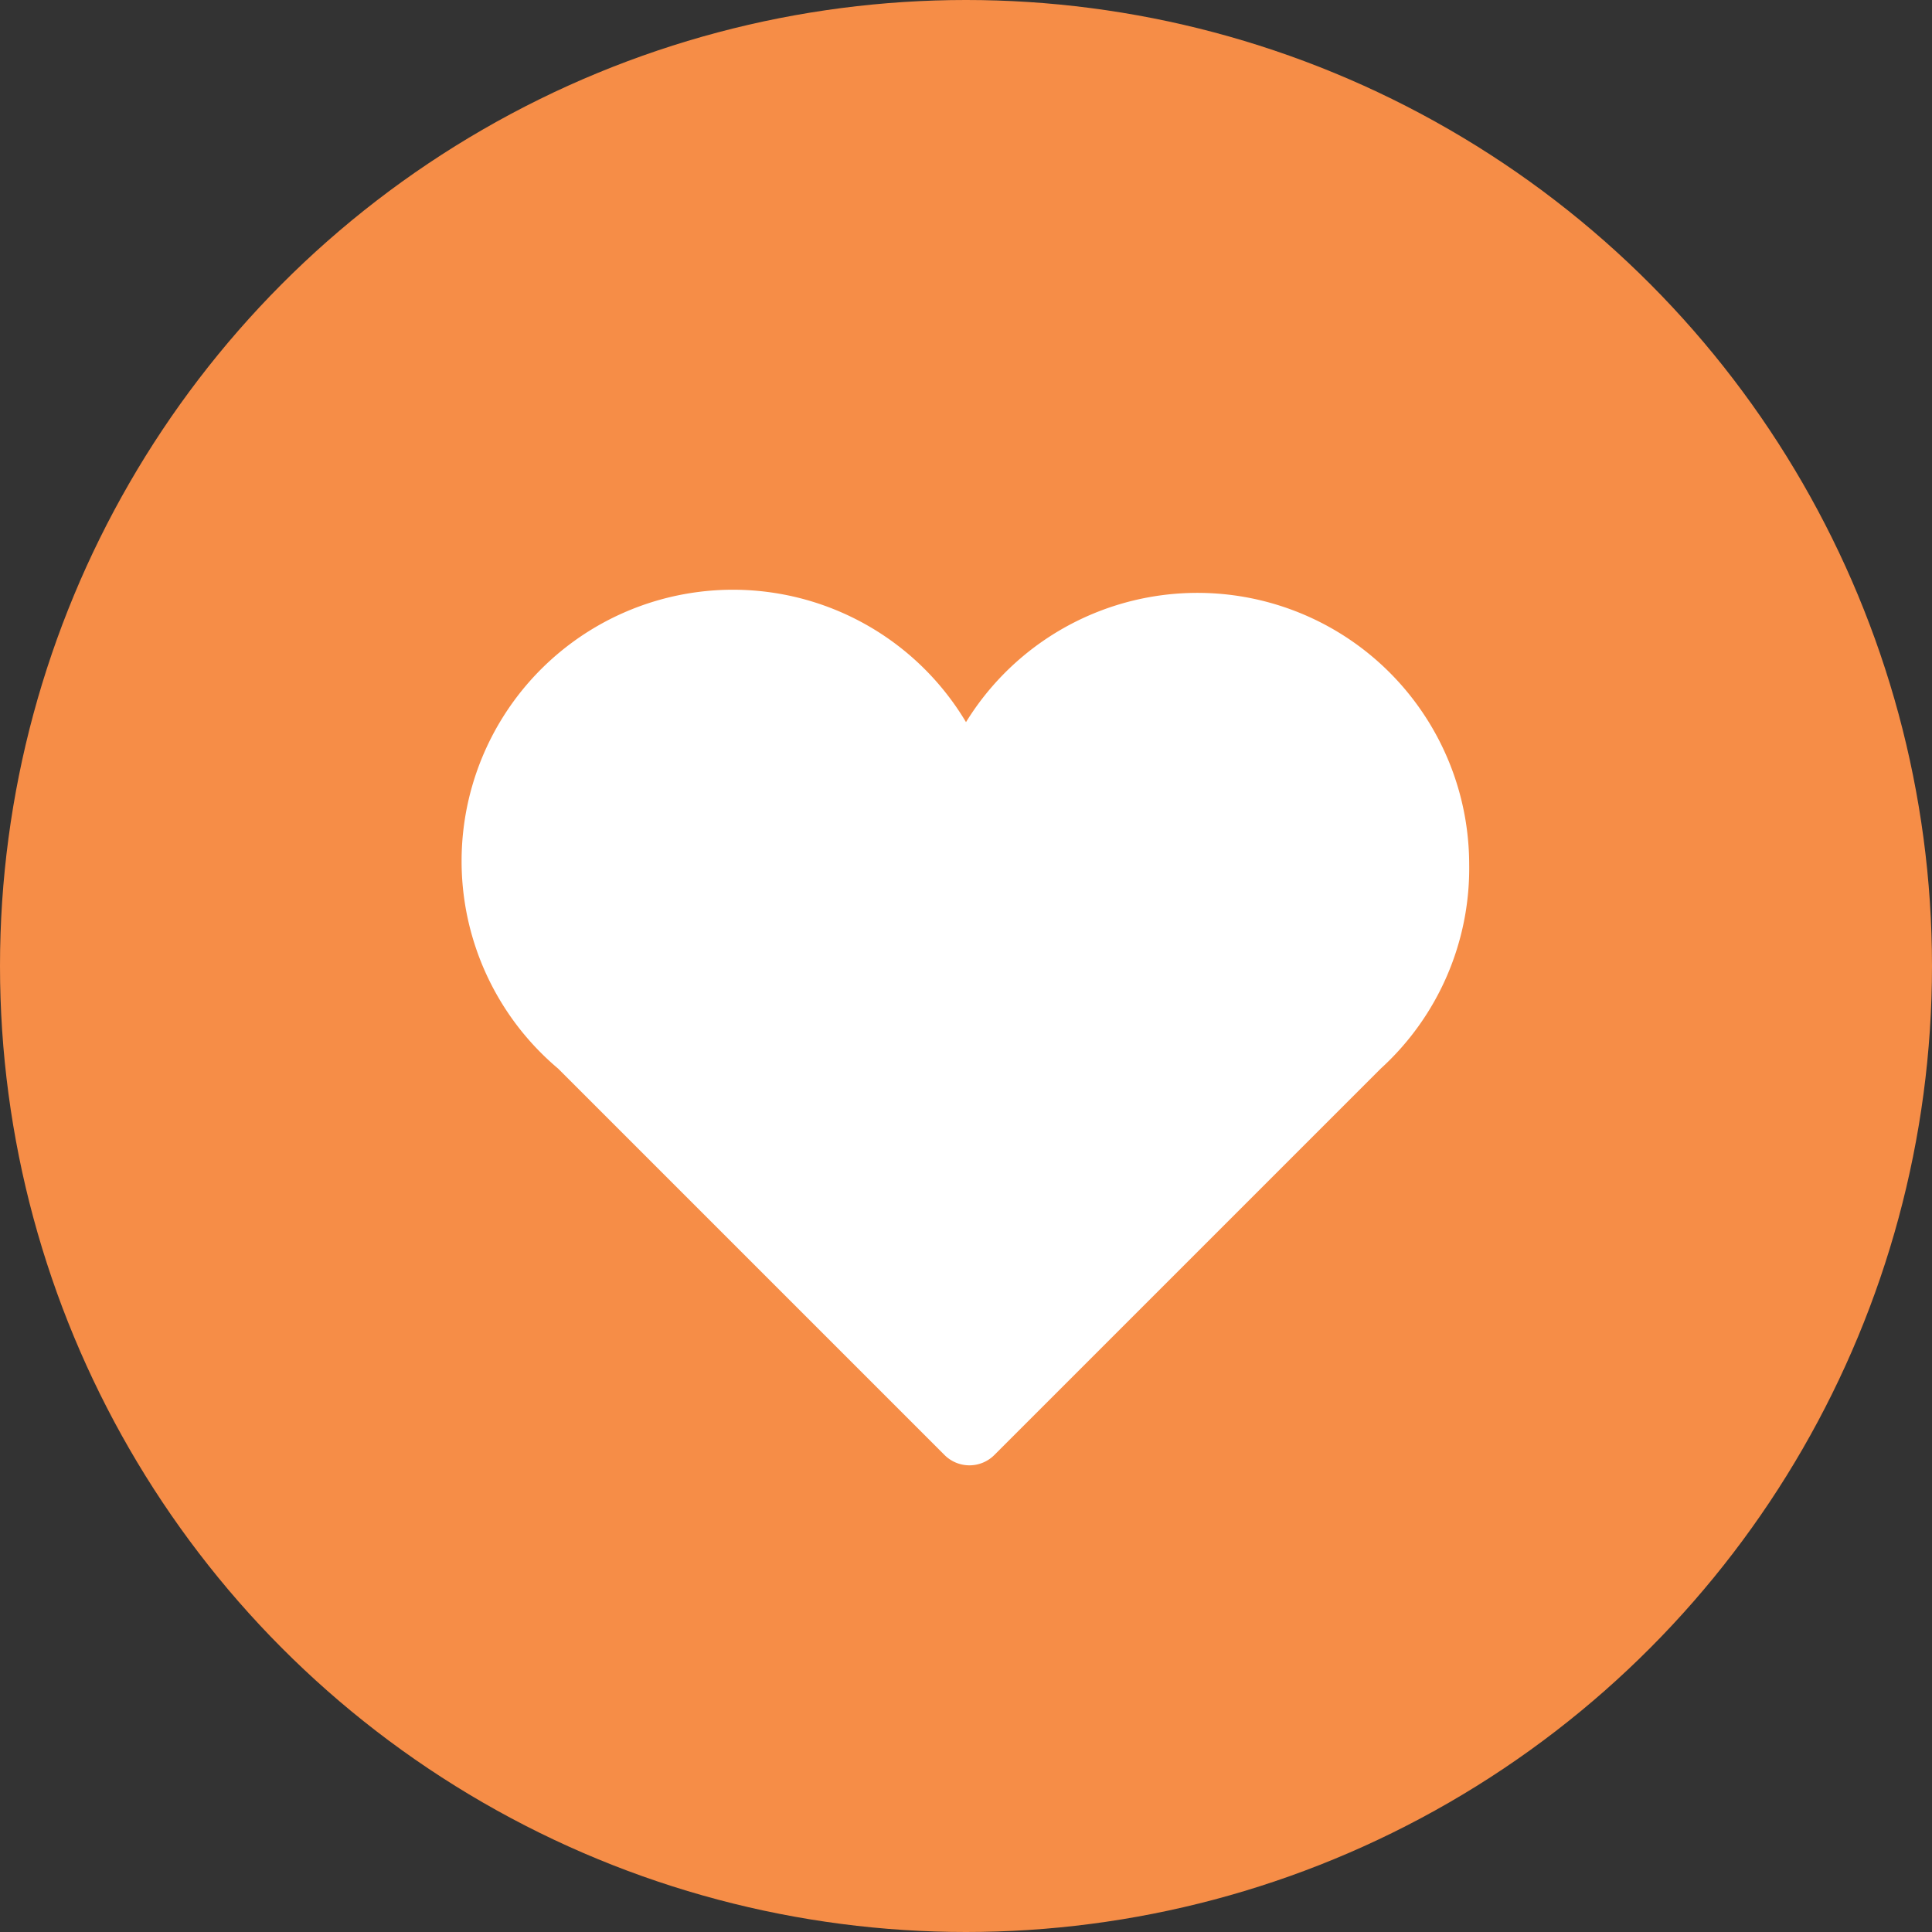 <?xml version="1.0" encoding="UTF-8"?> <svg xmlns="http://www.w3.org/2000/svg" id="Layer_1" data-name="Layer 1" viewBox="0 0 45 45"><rect x="0" y="0" width="45" height="45" fill="#333333" stroke="none"/><defs><style>.cls-1{fill:#f68d47;}.cls-2{fill:#fff;}</style></defs><circle class="cls-1" cx="22.5" cy="22.5" r="22.5"></circle><g id="Icons"><path class="cls-2" d="M34.22,20.13A6.33,6.33,0,0,0,22.5,16.82,6.32,6.32,0,1,0,13,24.89l9,9a.82.82,0,0,0,1.16,0l9-9A6.31,6.31,0,0,0,34.22,20.13Z"></path></g></svg> 